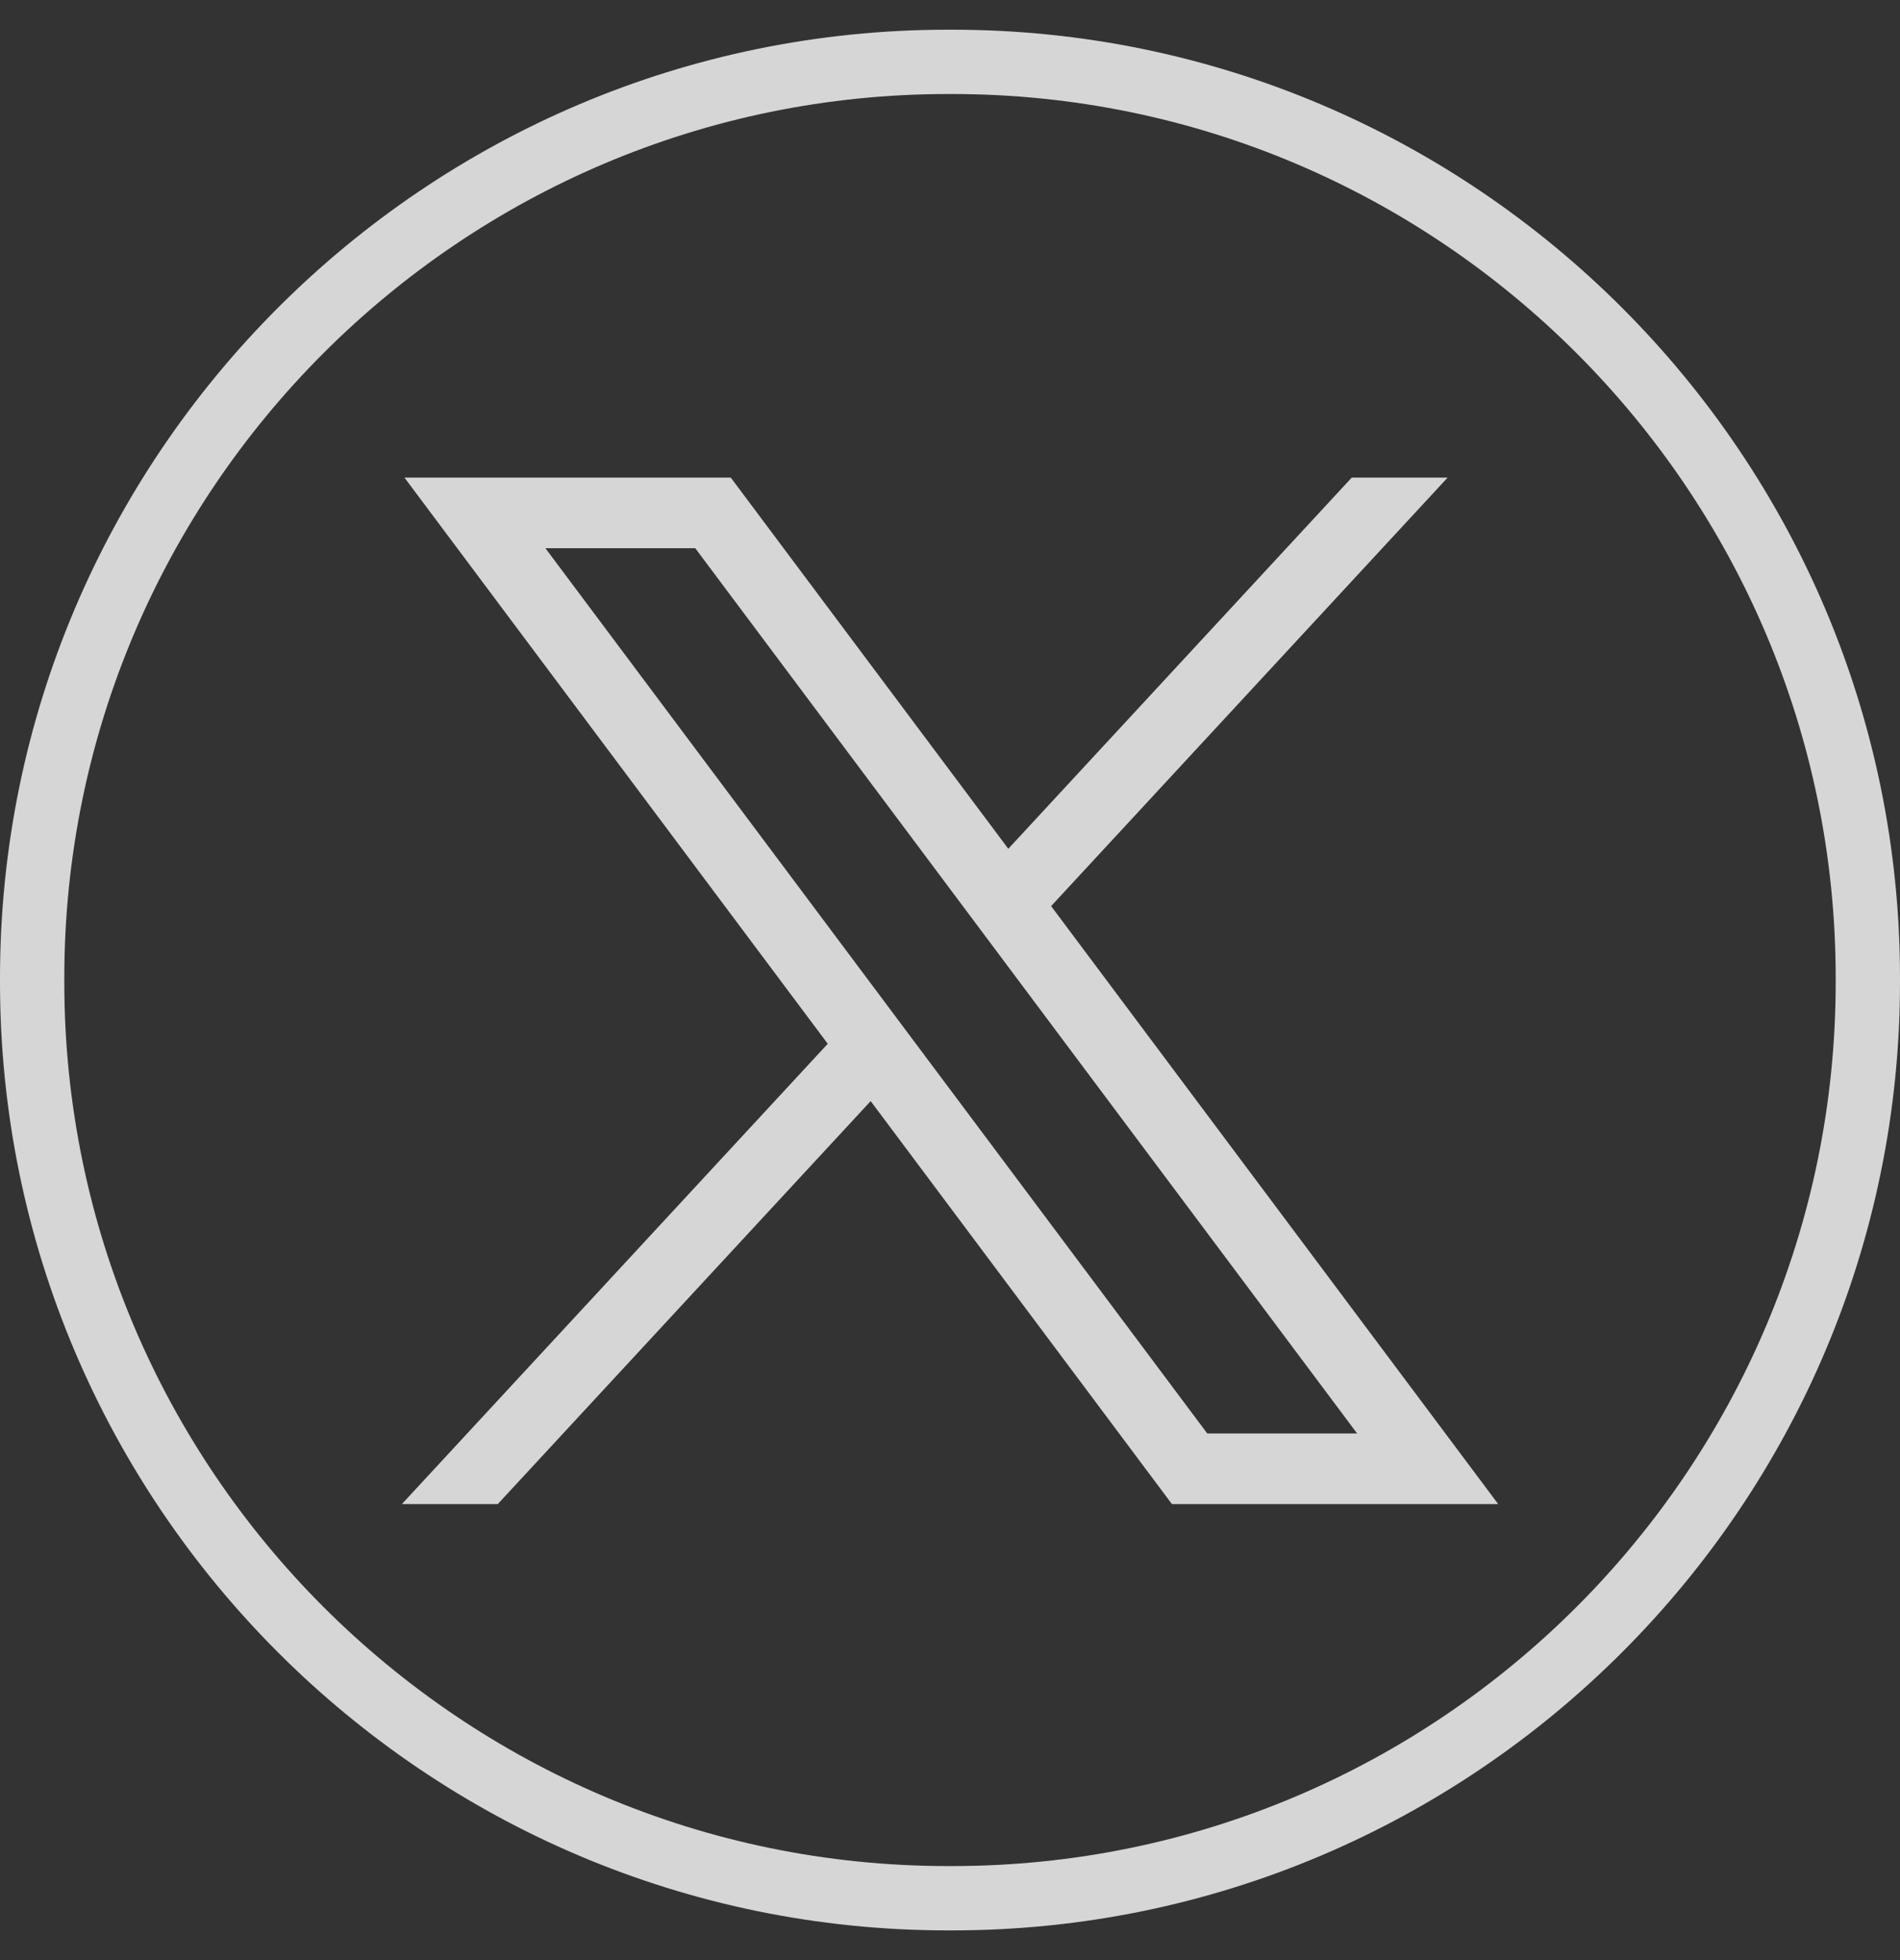 <svg width="32" height="33" viewBox="0 0 32 33" fill="none" xmlns="http://www.w3.org/2000/svg">
<rect x="0" y="0" width="32" height="33" fill="#333333" stroke="none"/>
<path d="M16.035 32.5H15.965C7.162 32.5 0 25.338 0 16.535V16.465C0 7.662 7.162 0.5 15.965 0.5H16.035C24.838 0.5 32 7.662 32 16.465V16.535C32 25.338 24.838 32.5 16.035 32.5ZM15.965 1.583C7.759 1.583 1.083 8.259 1.083 16.465V16.535C1.083 24.741 7.759 31.417 15.965 31.417H16.035C24.241 31.417 30.917 24.741 30.917 16.535V16.465C30.917 8.259 24.241 1.583 16.035 1.583H15.965Z" fill="white" fill-opacity="0.8"/>
<path d="M6.812 8.041L13.941 17.573L6.768 25.323H8.383L14.664 18.538L19.738 25.323H25.233L17.703 15.255L24.381 8.041H22.766L16.982 14.29L12.308 8.041H6.813H6.812ZM9.186 9.23H11.71L22.857 24.134H20.333L9.186 9.23Z" fill="white" fill-opacity="0.8"/>
</svg>
